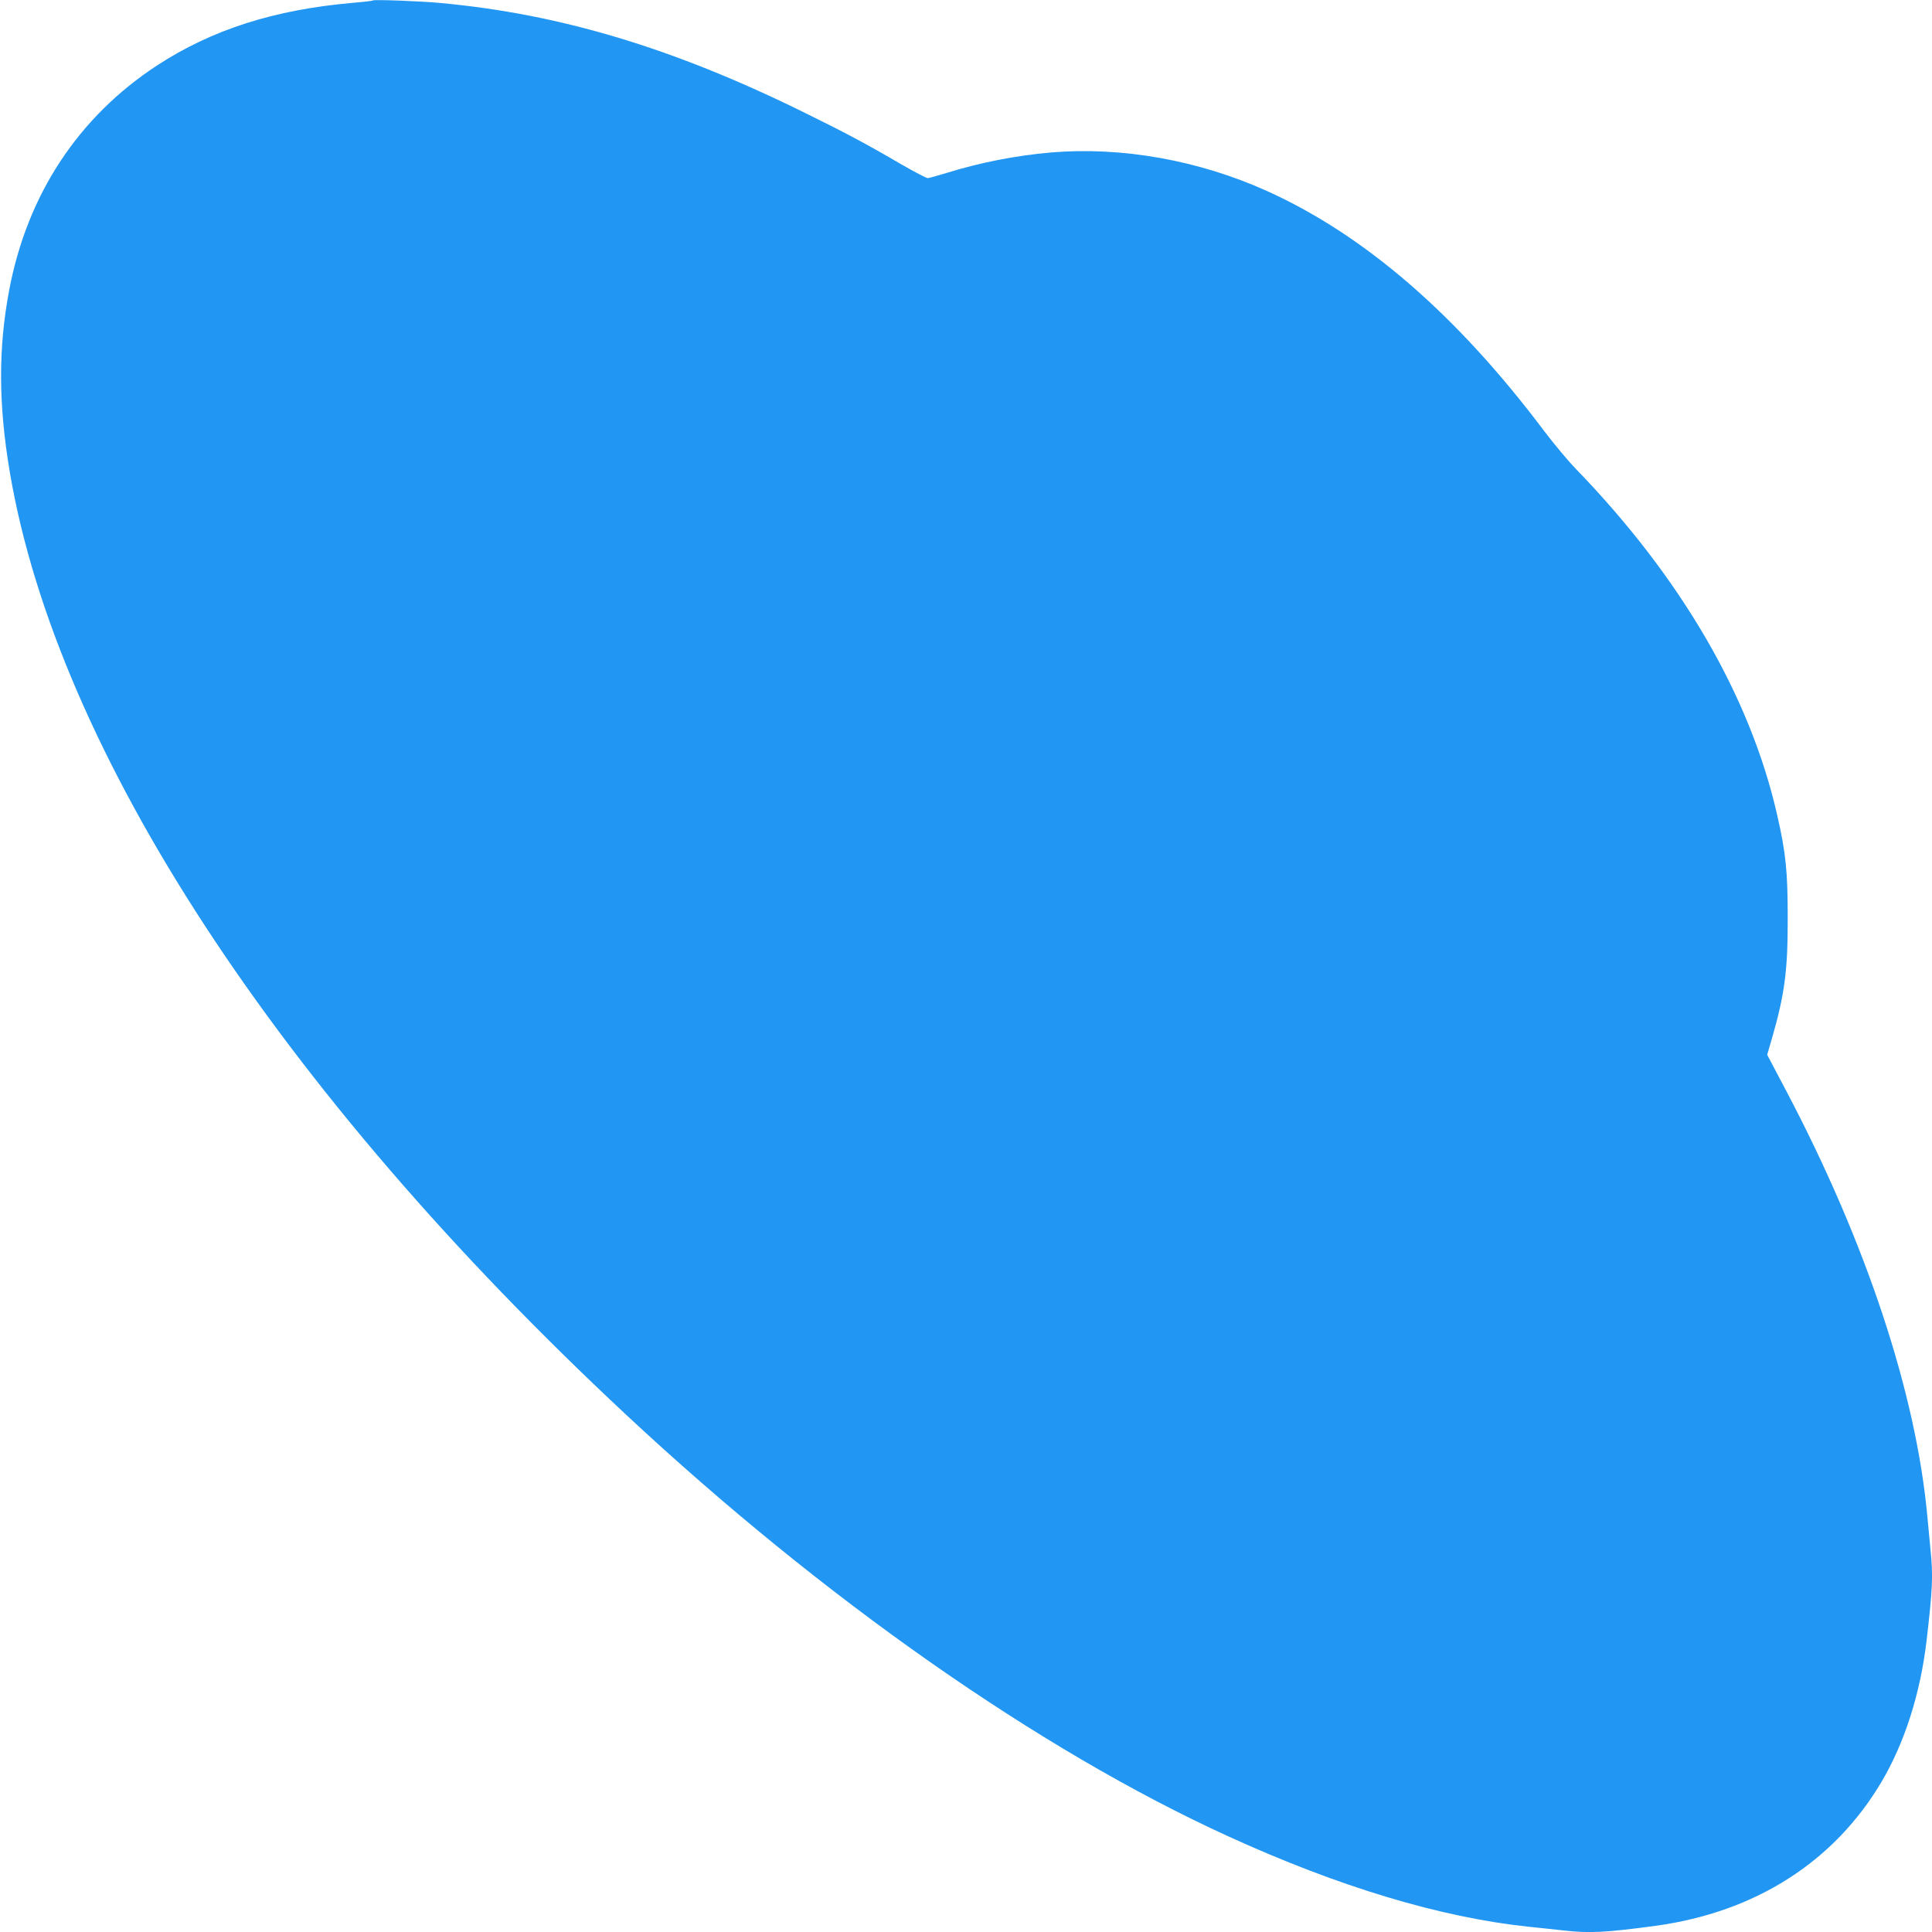 <?xml version="1.0" standalone="no"?>
<!DOCTYPE svg PUBLIC "-//W3C//DTD SVG 20010904//EN"
 "http://www.w3.org/TR/2001/REC-SVG-20010904/DTD/svg10.dtd">
<svg version="1.0" xmlns="http://www.w3.org/2000/svg"
 width="1280pt" height="1280pt" viewBox="0 0 1280 1280"
 preserveAspectRatio="xMidYMid meet">
<g transform="translate(0,1280) scale(0.1,-0.1)"
fill="#2196f3" stroke="none">
<path d="M2470 12797 c-3 -3 -63 -10 -135 -16 -521 -46 -932 -178 -1295 -415
-521 -341 -860 -856 -979 -1488 -73 -385 -72 -756 4 -1206 313 -1849 1783
-4098 4080 -6242 1307 -1220 2740 -2224 3990 -2795 735 -336 1407 -538 1991
-600 82 -8 188 -20 235 -25 168 -19 276 -14 607 31 662 90 1186 425 1500 958
152 259 255 583 296 931 40 343 44 433 26 603 -5 51 -14 146 -20 212 -74 820
-405 1821 -936 2828 l-126 239 31 106 c85 295 106 452 105 802 0 306 -12 427
-69 677 -178 787 -638 1578 -1336 2298 -53 55 -147 168 -209 250 -576 767
-1189 1298 -1837 1590 -453 204 -960 294 -1428 255 -233 -20 -472 -67 -691
-135 -62 -19 -119 -35 -128 -35 -9 0 -85 40 -169 88 -250 146 -381 215 -668
356 -856 420 -1601 643 -2389 716 -135 13 -443 24 -450 17z"/>
</g>
</svg>
